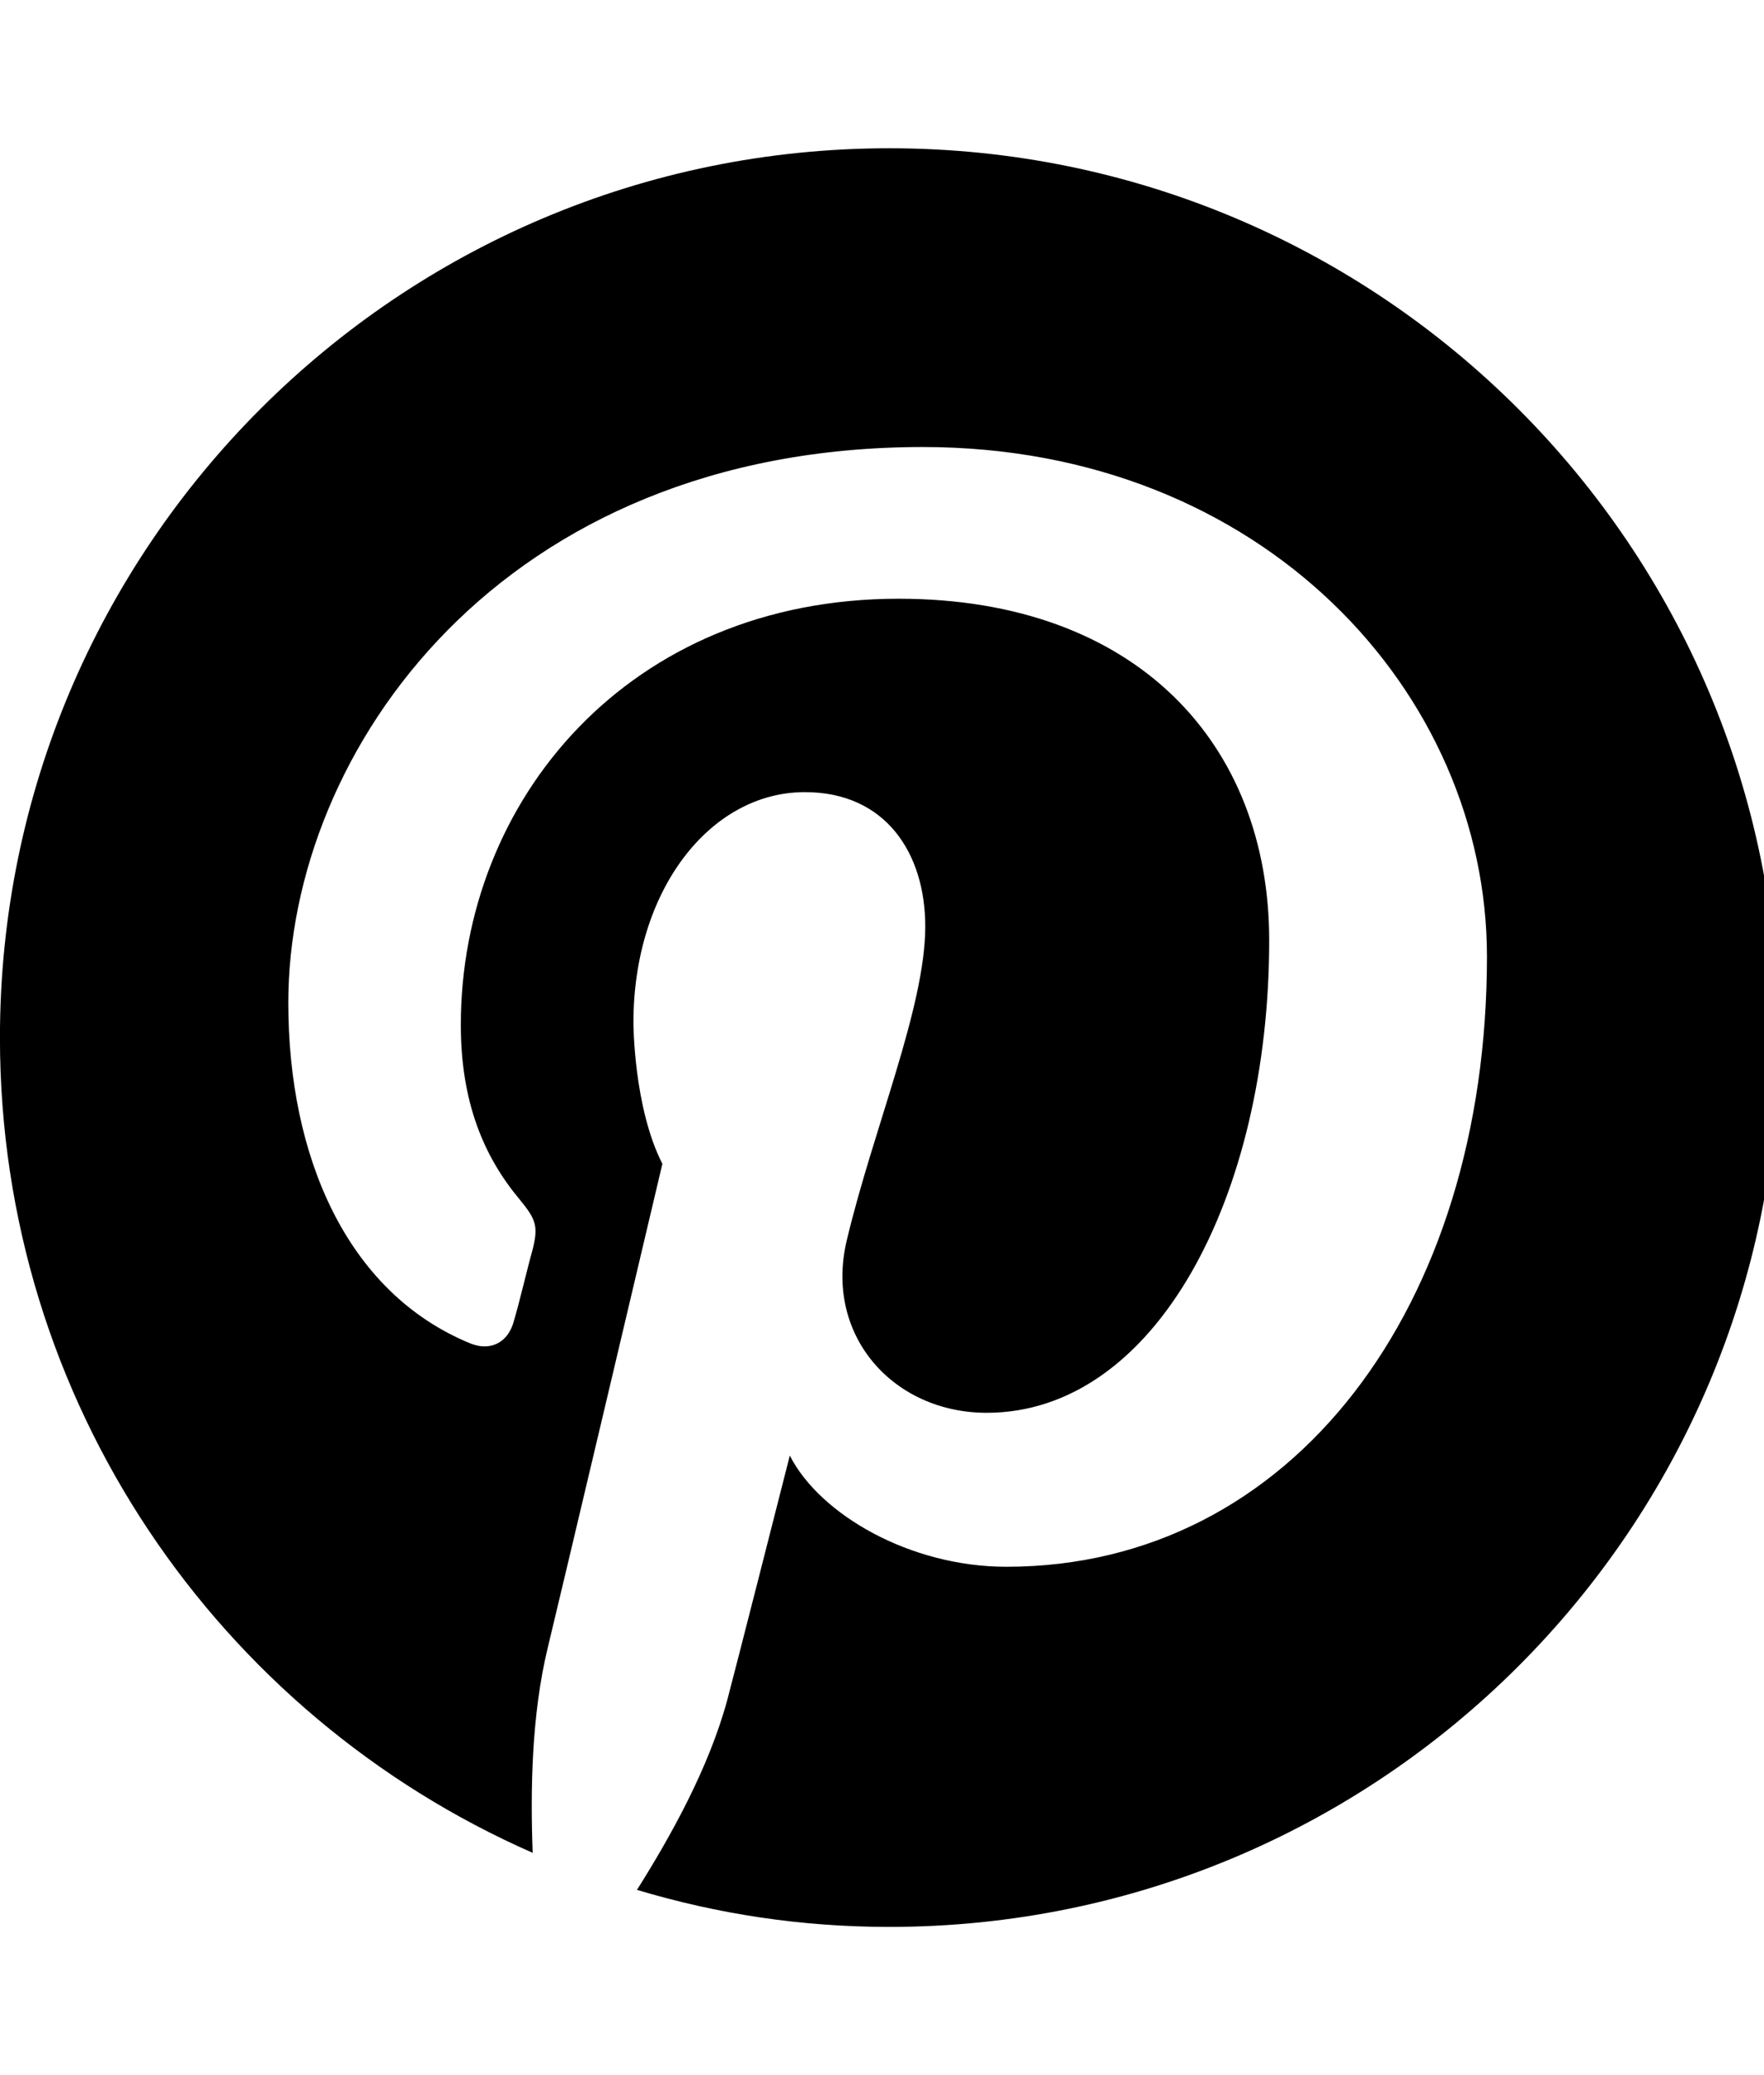<svg version="1.1" xmlns="http://www.w3.org/2000/svg" width="34" height="40" viewBox="0 0 34 40">
<title>social-pinterest</title>
<path d="M34.286 20c0 9.464-7.679 17.143-17.143 17.143-1.696 0-3.304-0.246-4.866-0.714 0.647-1.027 1.384-2.344 1.741-3.661 0 0 0.201-0.759 1.205-4.71 0.58 1.138 2.321 2.143 4.174 2.143 5.513 0 9.263-5.022 9.263-11.763 0-5.067-4.308-9.821-10.871-9.821-8.125 0-12.232 5.848-12.232 10.714 0 2.946 1.116 5.58 3.504 6.563 0.379 0.156 0.737 0 0.848-0.446 0.089-0.29 0.268-1.049 0.357-1.362 0.112-0.446 0.067-0.58-0.246-0.96-0.692-0.826-1.138-1.875-1.138-3.371 0-4.33 3.237-8.214 8.438-8.214 4.598 0 7.143 2.813 7.143 6.585 0 4.933-2.188 9.107-5.446 9.107-1.786 0-3.125-1.473-2.701-3.304 0.513-2.165 1.518-4.509 1.518-6.071 0-1.406-0.759-2.589-2.321-2.589-1.83 0-3.304 1.897-3.304 4.442 0 0 0 1.629 0.558 2.723-1.875 7.946-2.21 9.33-2.21 9.33-0.313 1.295-0.335 2.746-0.29 3.951-6.049-2.656-10.268-8.683-10.268-15.714 0-9.464 7.679-17.143 17.143-17.143s17.143 7.679 17.143 17.143z"></path>
</svg>
